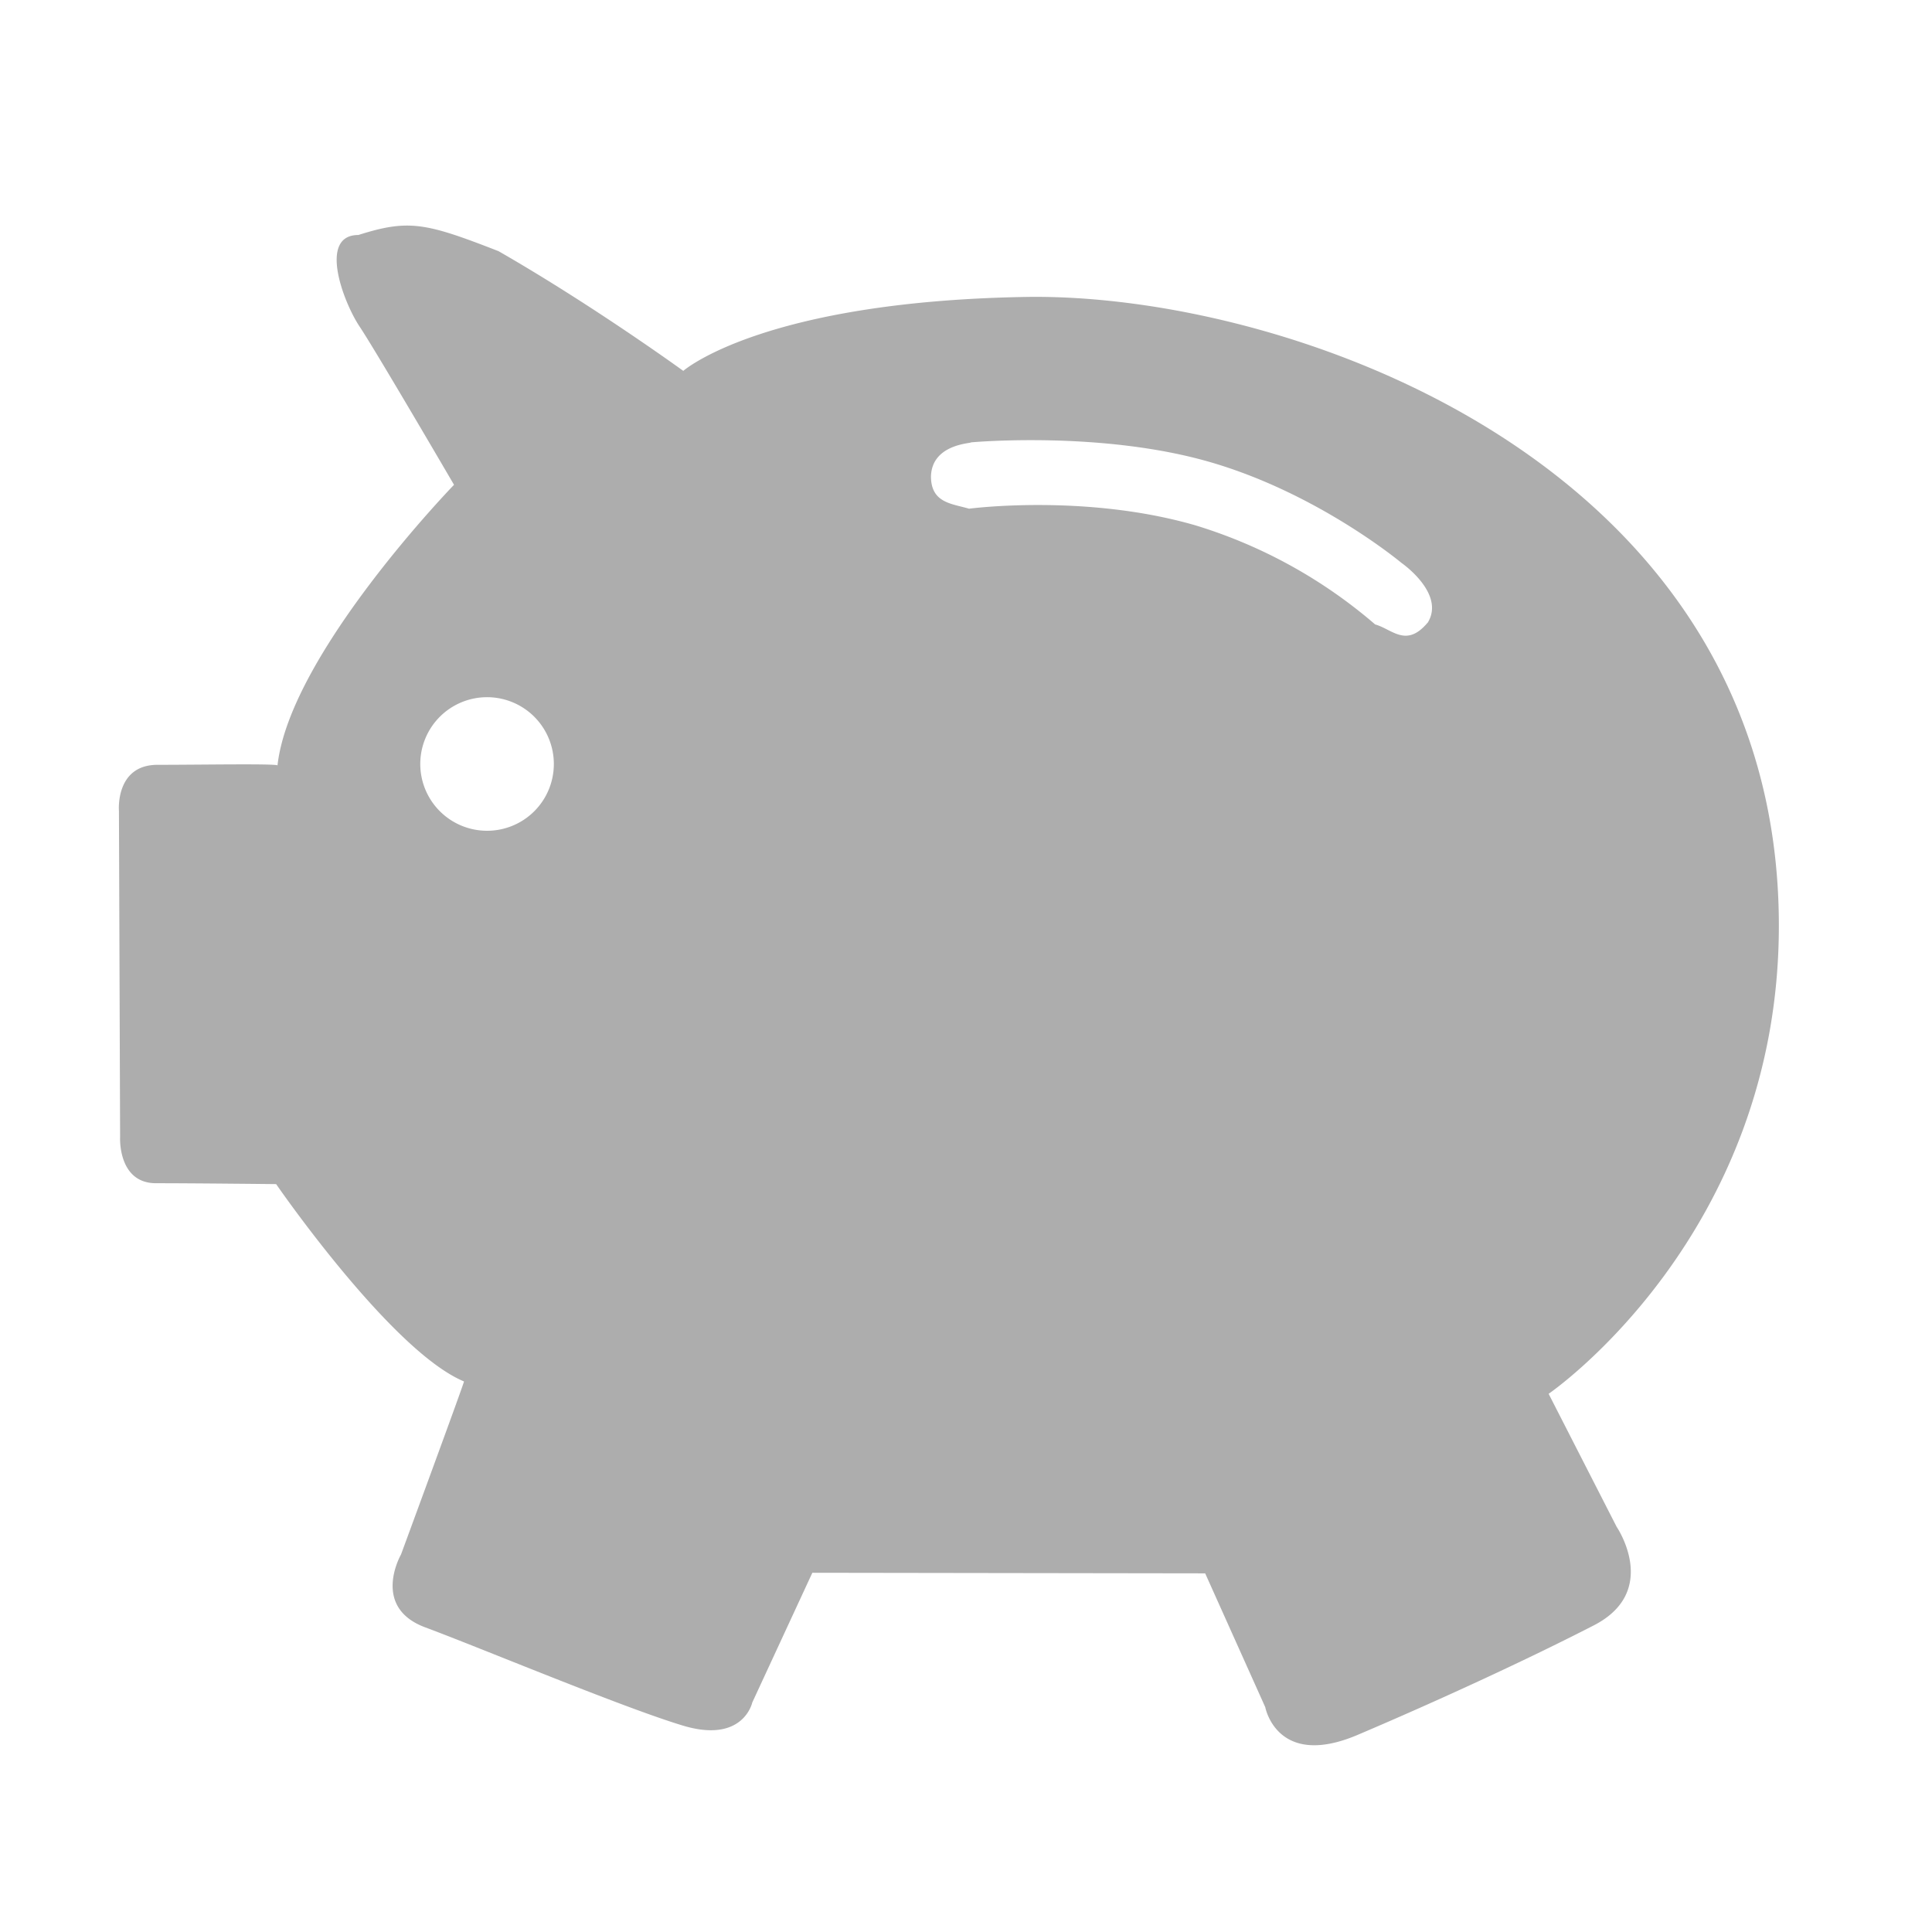 <svg id="Ebene_1" data-name="Ebene 1" xmlns="http://www.w3.org/2000/svg" viewBox="0 0 300 300"><defs><style>.cls-1{fill:#adadad;}</style></defs><title>wirtschaft</title><path class="cls-1" d="M240.47,216.43s35.75-24.45,35.75-72.69c0-71.79-76.1-98.34-117-97.63s-53.12,11.48-53.12,11.48S92.17,47.47,77.41,39c-11.3-4.4-13.92-5-21.76-2.51-6.28,0-2.33,10.45.19,14.22S70.5,75.28,70.5,75.28,45,101.57,43.09,118.86c0-.31-12-.1-18.62-.1s-6,7.18-6,7.18l.18,50.61s-.4,7.18,5.58,7.18,18.65.14,18.65.14,17.86,25.93,29.17,30.64c0,.31-9.78,26.87-9.78,26.87s-4.71,8.17,3.77,11.32,30.61,12.42,40,15.25,10.77-3.58,10.77-3.58l9.33-20.15,61,.09,9.33,20.78s1.79,9.64,14.35,4.3,26.29-11.67,36.66-17,3.55-15.31,3.55-15.31ZM75.66,129A10.37,10.37,0,1,1,86,118.62,10.36,10.36,0,0,1,75.66,129Zm146-32.29c-3.31,3.92-5.46,1-8.13.25A77.14,77.14,0,0,0,185.71,81.6c-17.17-5-35.24-2.61-35.24-2.61-2.66-.79-5.89-.87-5.91-5,.14-5.08,6.3-5.12,6.22-5.3,0,0,20.34-1.87,37.35,3.13,16.74,4.91,29.52,15.61,29.52,15.61S224.49,92.16,221.69,96.7Z"/></svg>